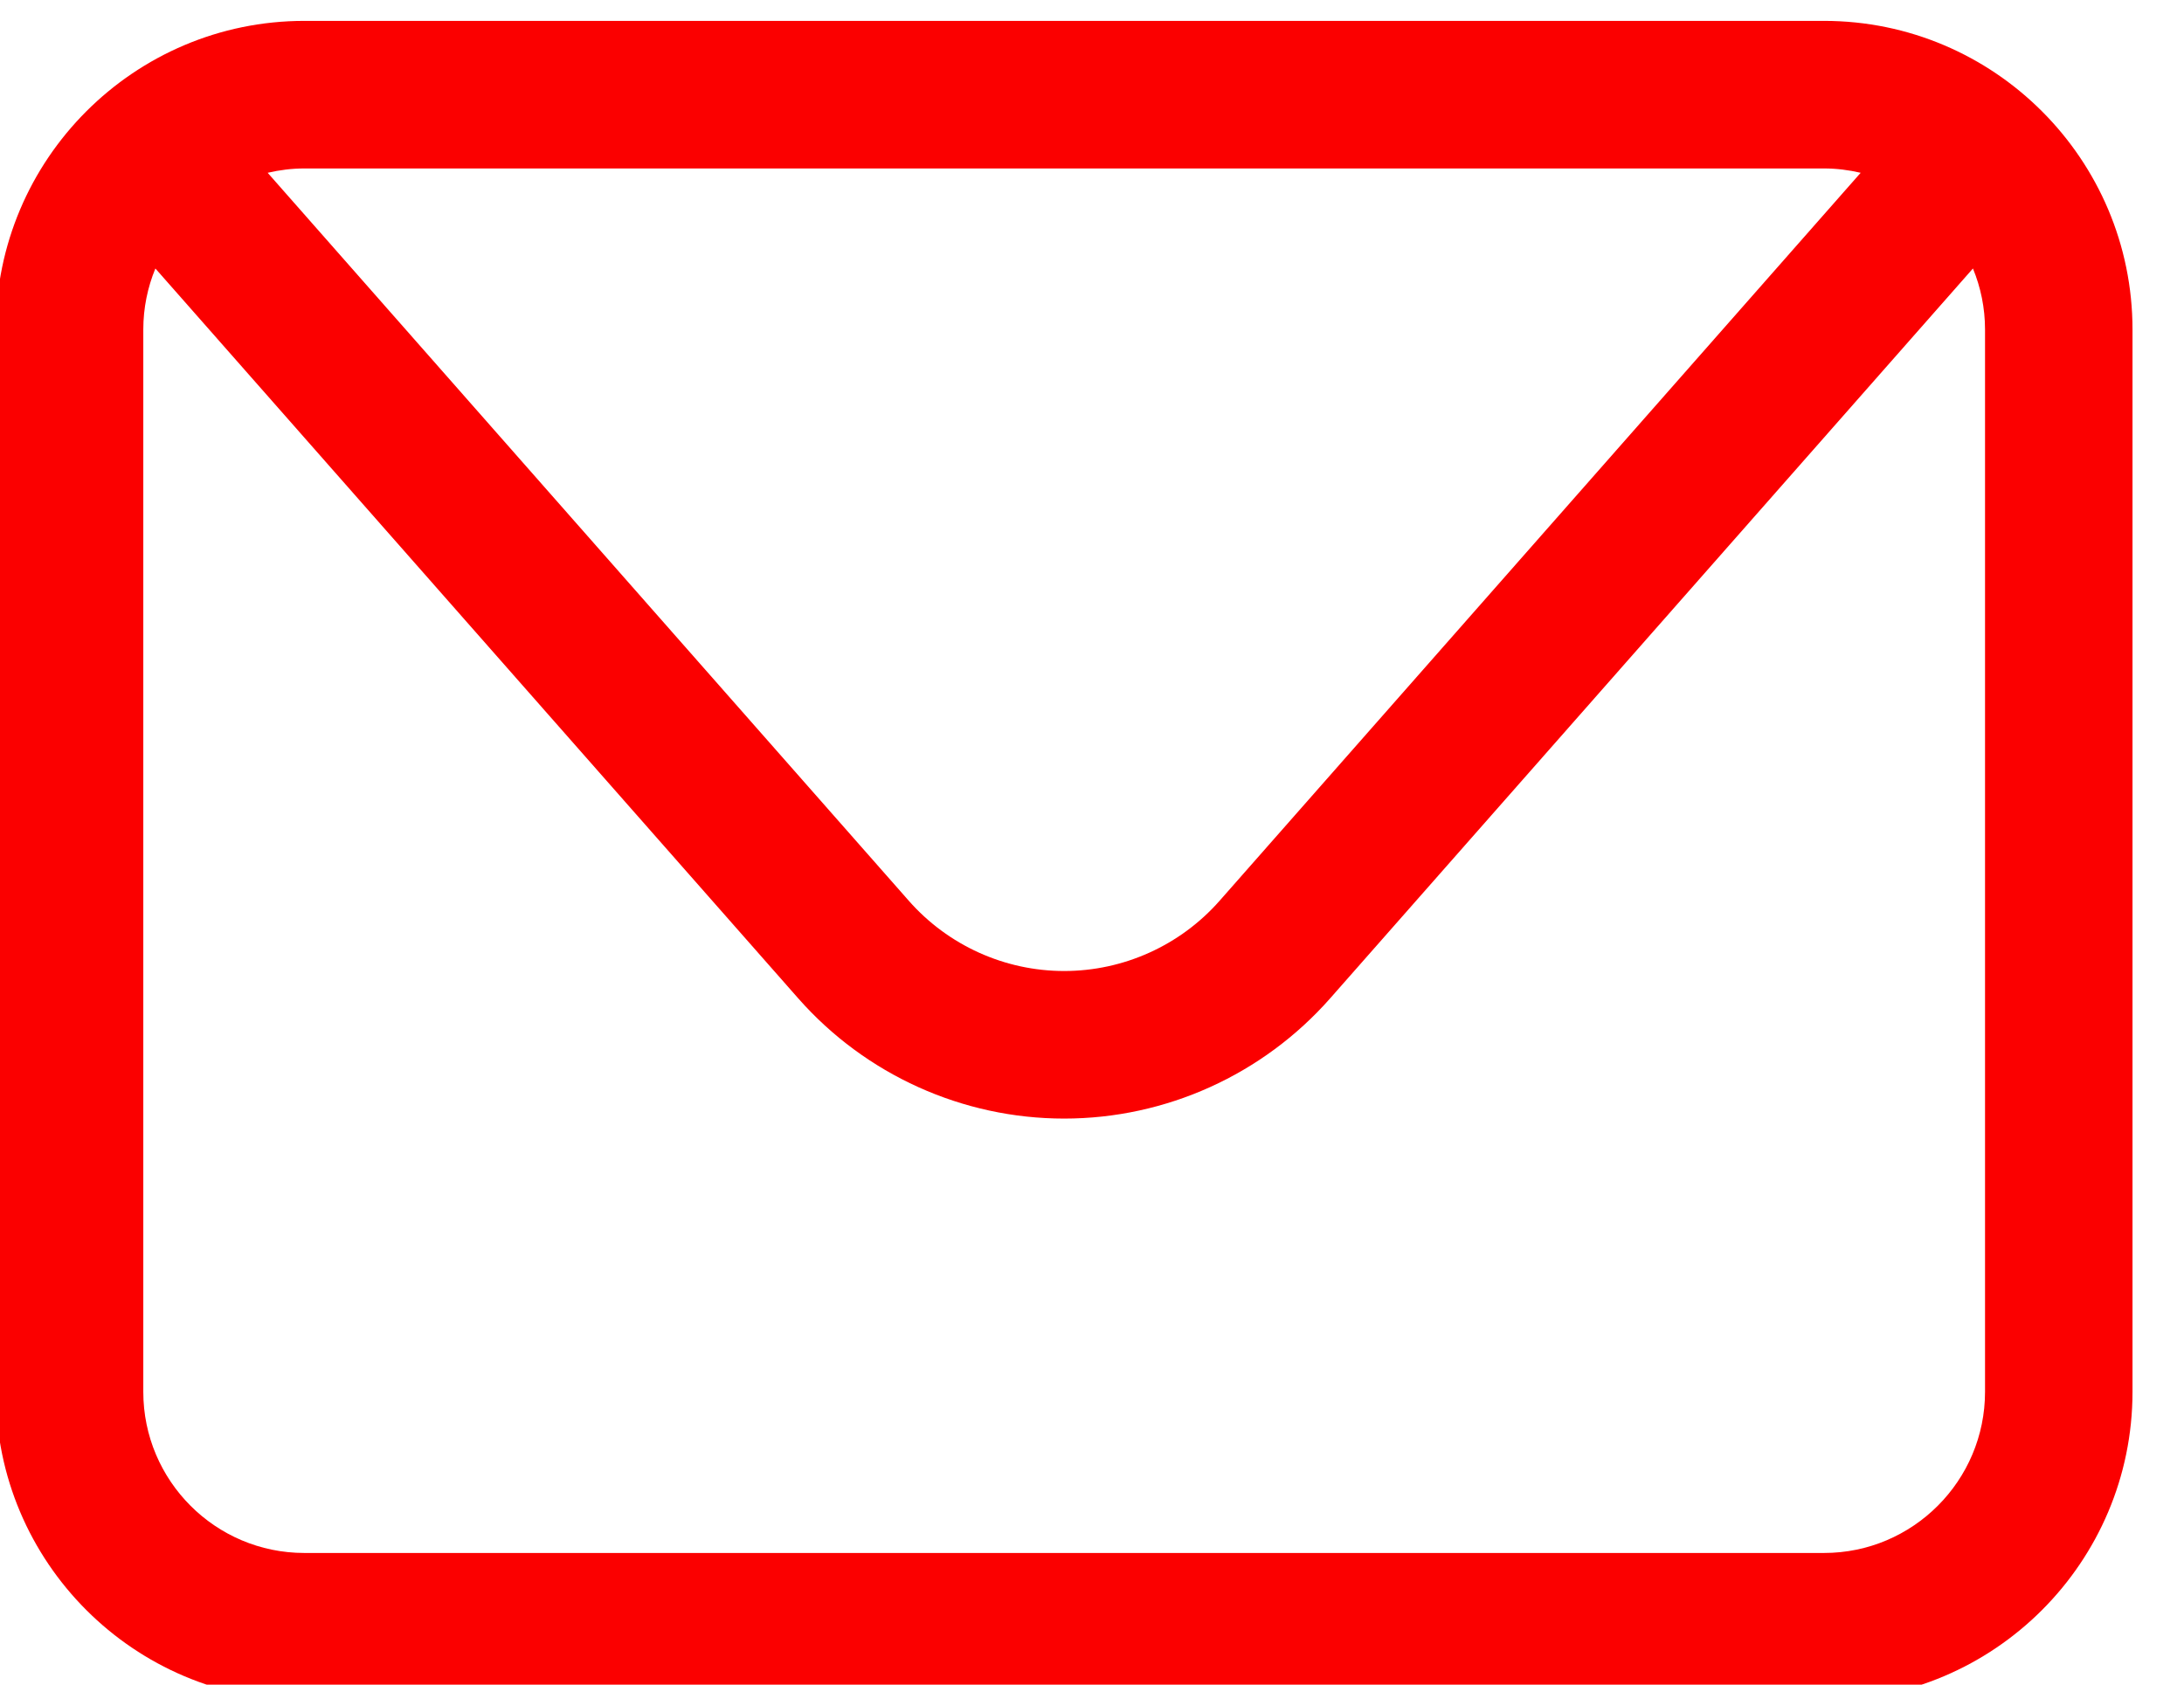 <?xml version="1.0" encoding="UTF-8" standalone="no"?>
<!DOCTYPE svg PUBLIC "-//W3C//DTD SVG 1.1//EN" "http://www.w3.org/Graphics/SVG/1.1/DTD/svg11.dtd">
<svg width="100%" height="100%" viewBox="0 0 35 27" version="1.1" xmlns="http://www.w3.org/2000/svg" xmlns:xlink="http://www.w3.org/1999/xlink" xml:space="preserve" xmlns:serif="http://www.serif.com/" style="fill-rule:evenodd;clip-rule:evenodd;stroke-linejoin:round;stroke-miterlimit:2;">
    <g transform="matrix(1,0,0,1,-11997.6,-2018.38)">
        <g transform="matrix(1,0,0,2.318,9434.38,0)">
            <g transform="matrix(0.901,0,0,0.389,2158.86,786.736)">
                <path d="M484.097,240.693C484.097,242.272 482.813,243.557 481.234,243.557L454.203,243.557C452.623,243.557 451.339,242.272 451.339,240.693L451.339,221.811C451.339,221.427 451.416,221.061 451.554,220.726L462.988,233.699C464.184,235.056 465.909,235.836 467.718,235.836C469.528,235.836 471.252,235.056 472.449,233.699L483.882,220.726C484.02,221.061 484.097,221.427 484.097,221.811L484.097,240.693ZM481.234,218.948C481.458,218.948 481.675,218.976 481.885,219.025L470.482,231.965C469.783,232.758 468.775,233.213 467.718,233.213C466.661,233.213 465.654,232.758 464.955,231.965L453.551,219.025C453.761,218.976 453.979,218.948 454.203,218.948L481.234,218.948ZM481.234,216.325L454.203,216.325C451.177,216.325 448.716,218.786 448.716,221.811L448.716,240.693C448.716,243.719 451.177,246.179 454.203,246.179L481.234,246.179C484.259,246.179 486.72,243.719 486.72,240.693L486.72,221.811C486.72,218.786 484.259,216.325 481.234,216.325Z" style="fill:rgb(251,0,0);fill-rule:nonzero;"/>
            </g>
        </g>
    </g>
</svg>
